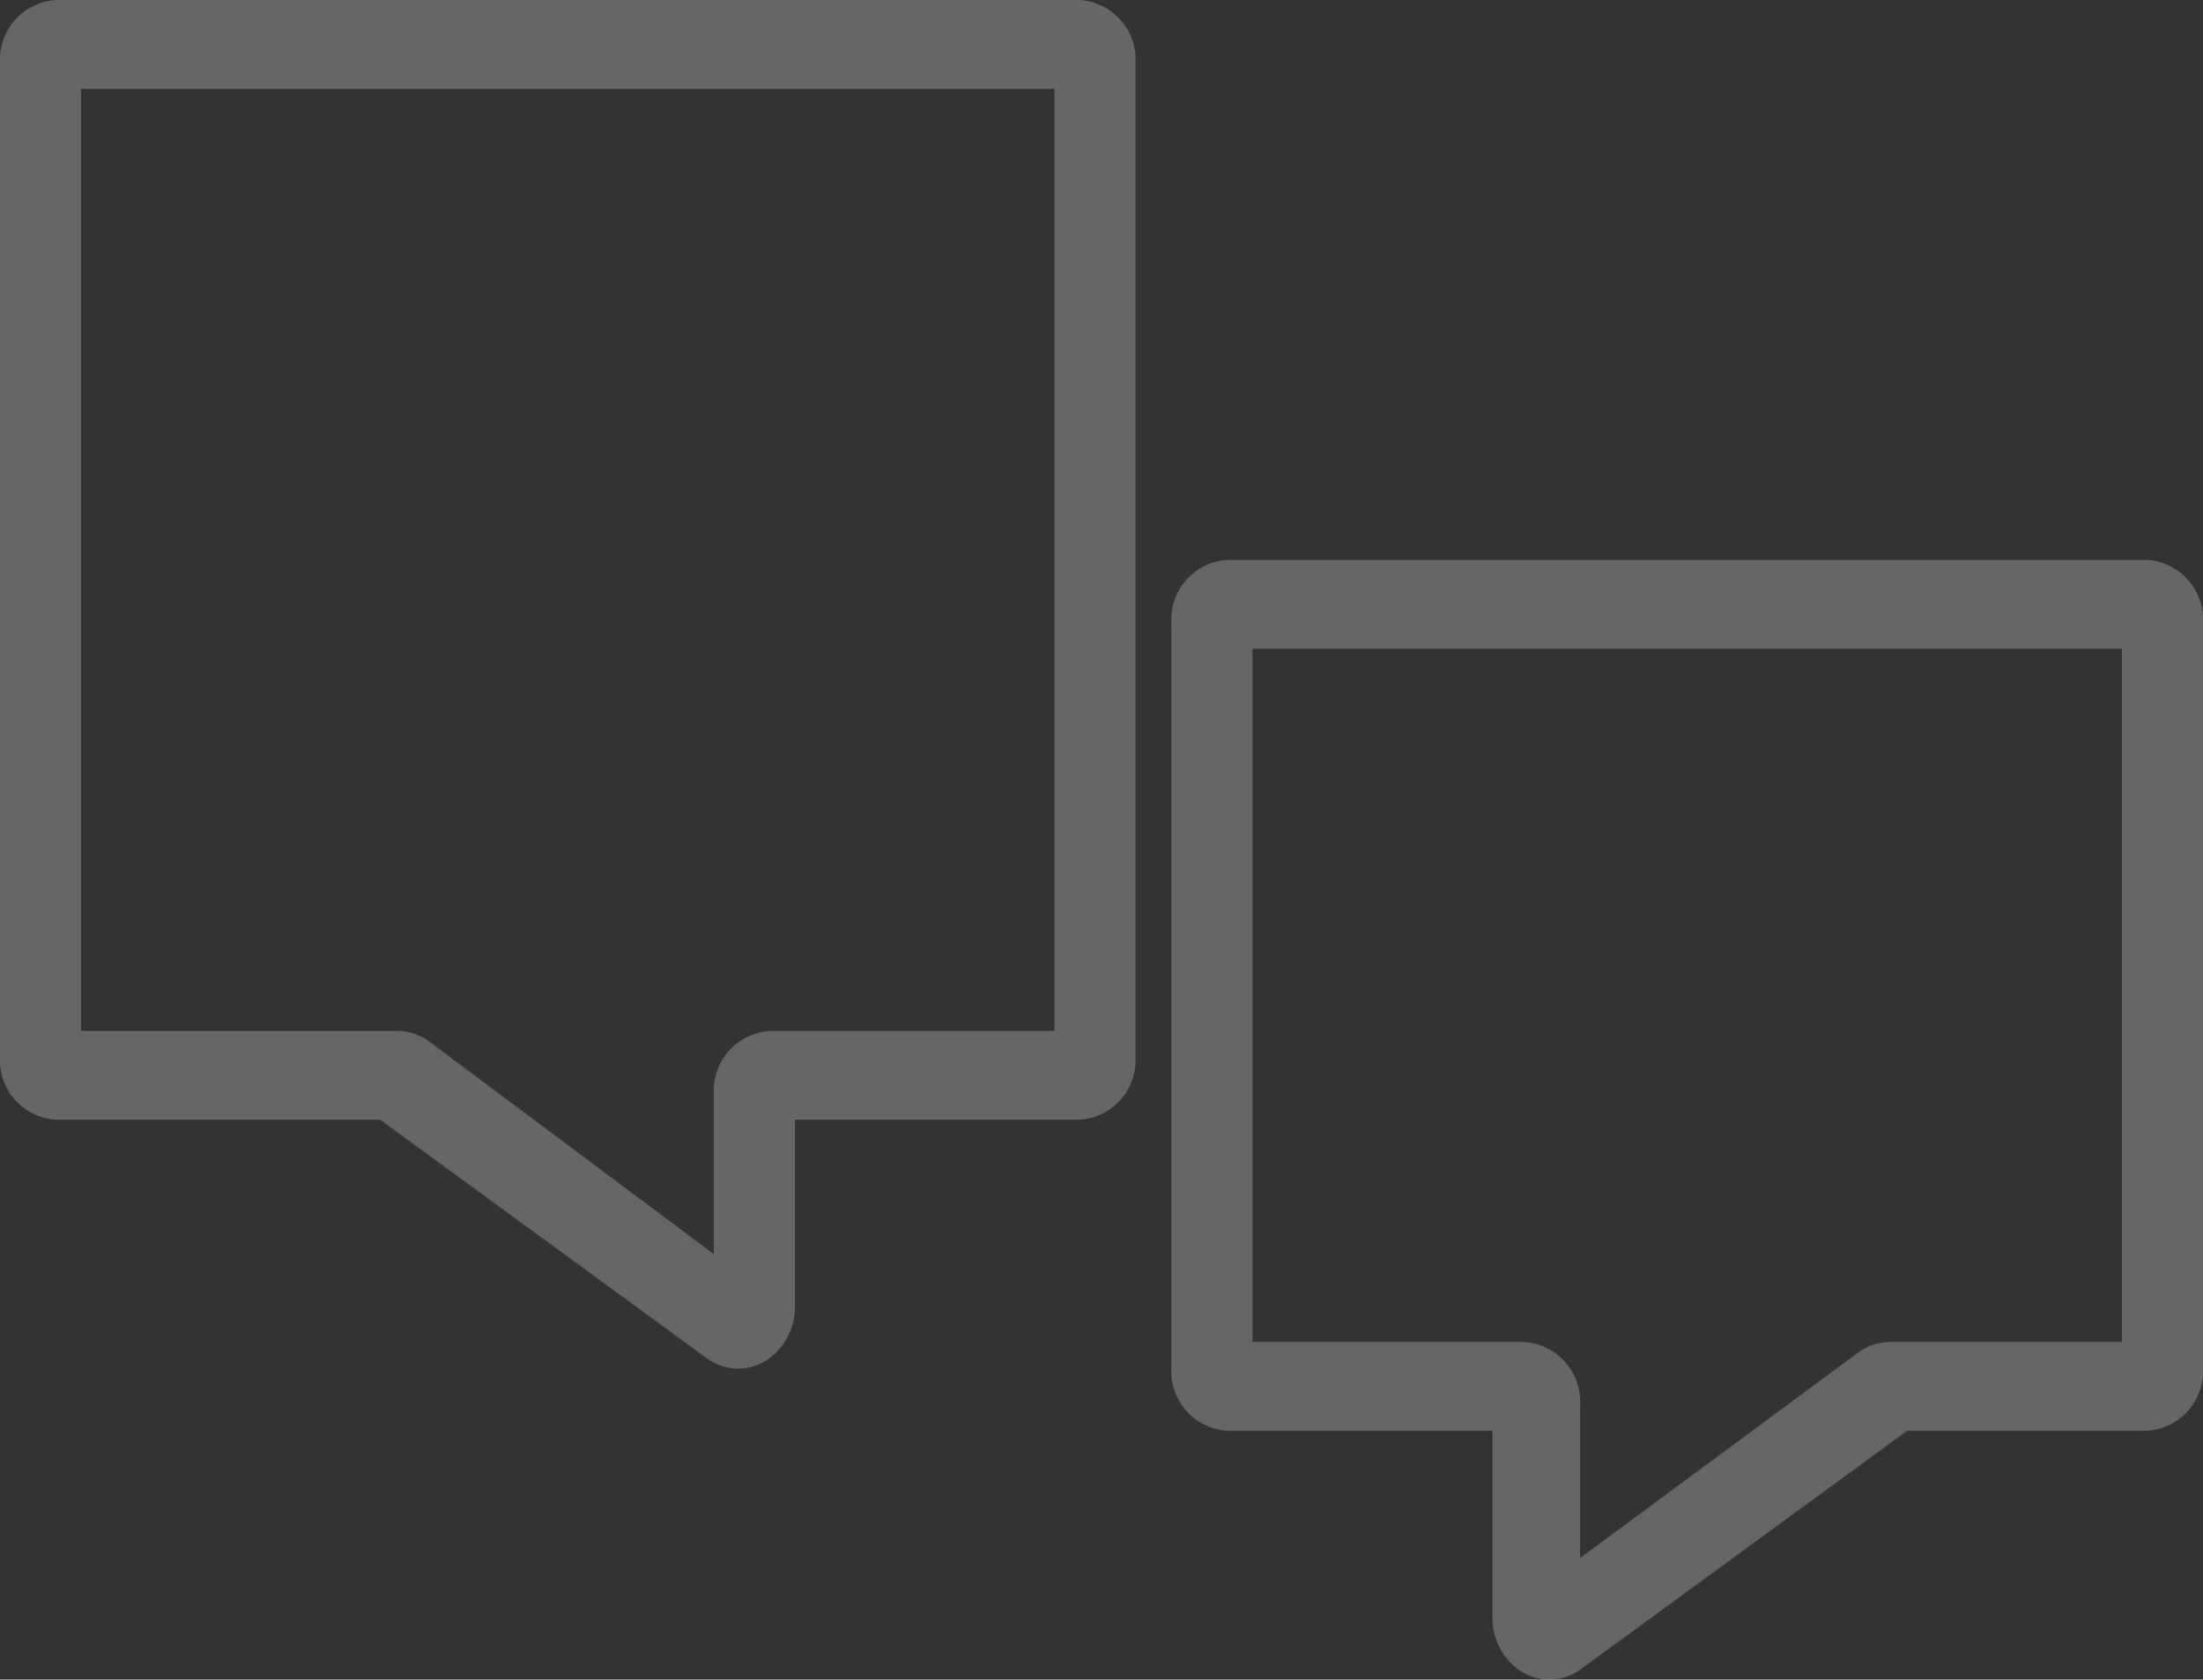 <svg xmlns="http://www.w3.org/2000/svg" xmlns:xlink="http://www.w3.org/1999/xlink" width="140.496" height="107.146" viewBox="0 0 140.496 107.146">
  <rect x="0" y="0" width="140.496" height="107.146" fill="#333333" stroke="none"/>
  <defs>
    <clipPath id="clip-path">
      <rect id="Rectángulo_282" data-name="Rectángulo 282" width="140.496" height="107.146" fill="none"/>
    </clipPath>
  </defs>
  <g id="ICO_IDIOMAS" data-name="ICO IDIOMAS" opacity="0.25">
    <g id="Grupo_340" data-name="Grupo 340" clip-path="url(#clip-path)">
      <path id="Trazado_727" data-name="Trazado 727" d="M3.621,0A3.806,3.806,0,0,0,0,3.969V67.463a3.806,3.806,0,0,0,3.621,3.968H24.25L45.065,86.639a3.419,3.419,0,0,0,2.01.666,3.365,3.365,0,0,0,1.709-.468,4.04,4.04,0,0,0,1.912-3.5V71.431H68.8a3.806,3.806,0,0,0,3.621-3.968V3.968A3.806,3.806,0,0,0,68.8,0H3.621ZM5.172,5.668H67.251v60.1H49.145a3.806,3.806,0,0,0-3.621,3.968V80L27.357,66.429a3.418,3.418,0,0,0-2.009-.666H5.172Z" fill="#fff"/>
      <path id="Trazado_728" data-name="Trazado 728" d="M204.608,150.181a3.389,3.389,0,0,0,2.009-.666l20.815-15.207h15.246a3.809,3.809,0,0,0,3.621-3.968V82.718a3.809,3.809,0,0,0-3.621-3.968H184.124a3.809,3.809,0,0,0-3.621,3.968v47.621a3.809,3.809,0,0,0,3.621,3.968h16.863v11.905a4.039,4.039,0,0,0,1.912,3.5,3.366,3.366,0,0,0,1.709.468Zm1.965-17.572a3.809,3.809,0,0,0-3.621-3.968H185.675V84.418h55.453V128.64H226.335a3.42,3.42,0,0,0-2.01.666l-17.753,13.12Z" transform="translate(-105.803 -43.035)" fill="#fff"/>
    </g>
  </g>
</svg>
